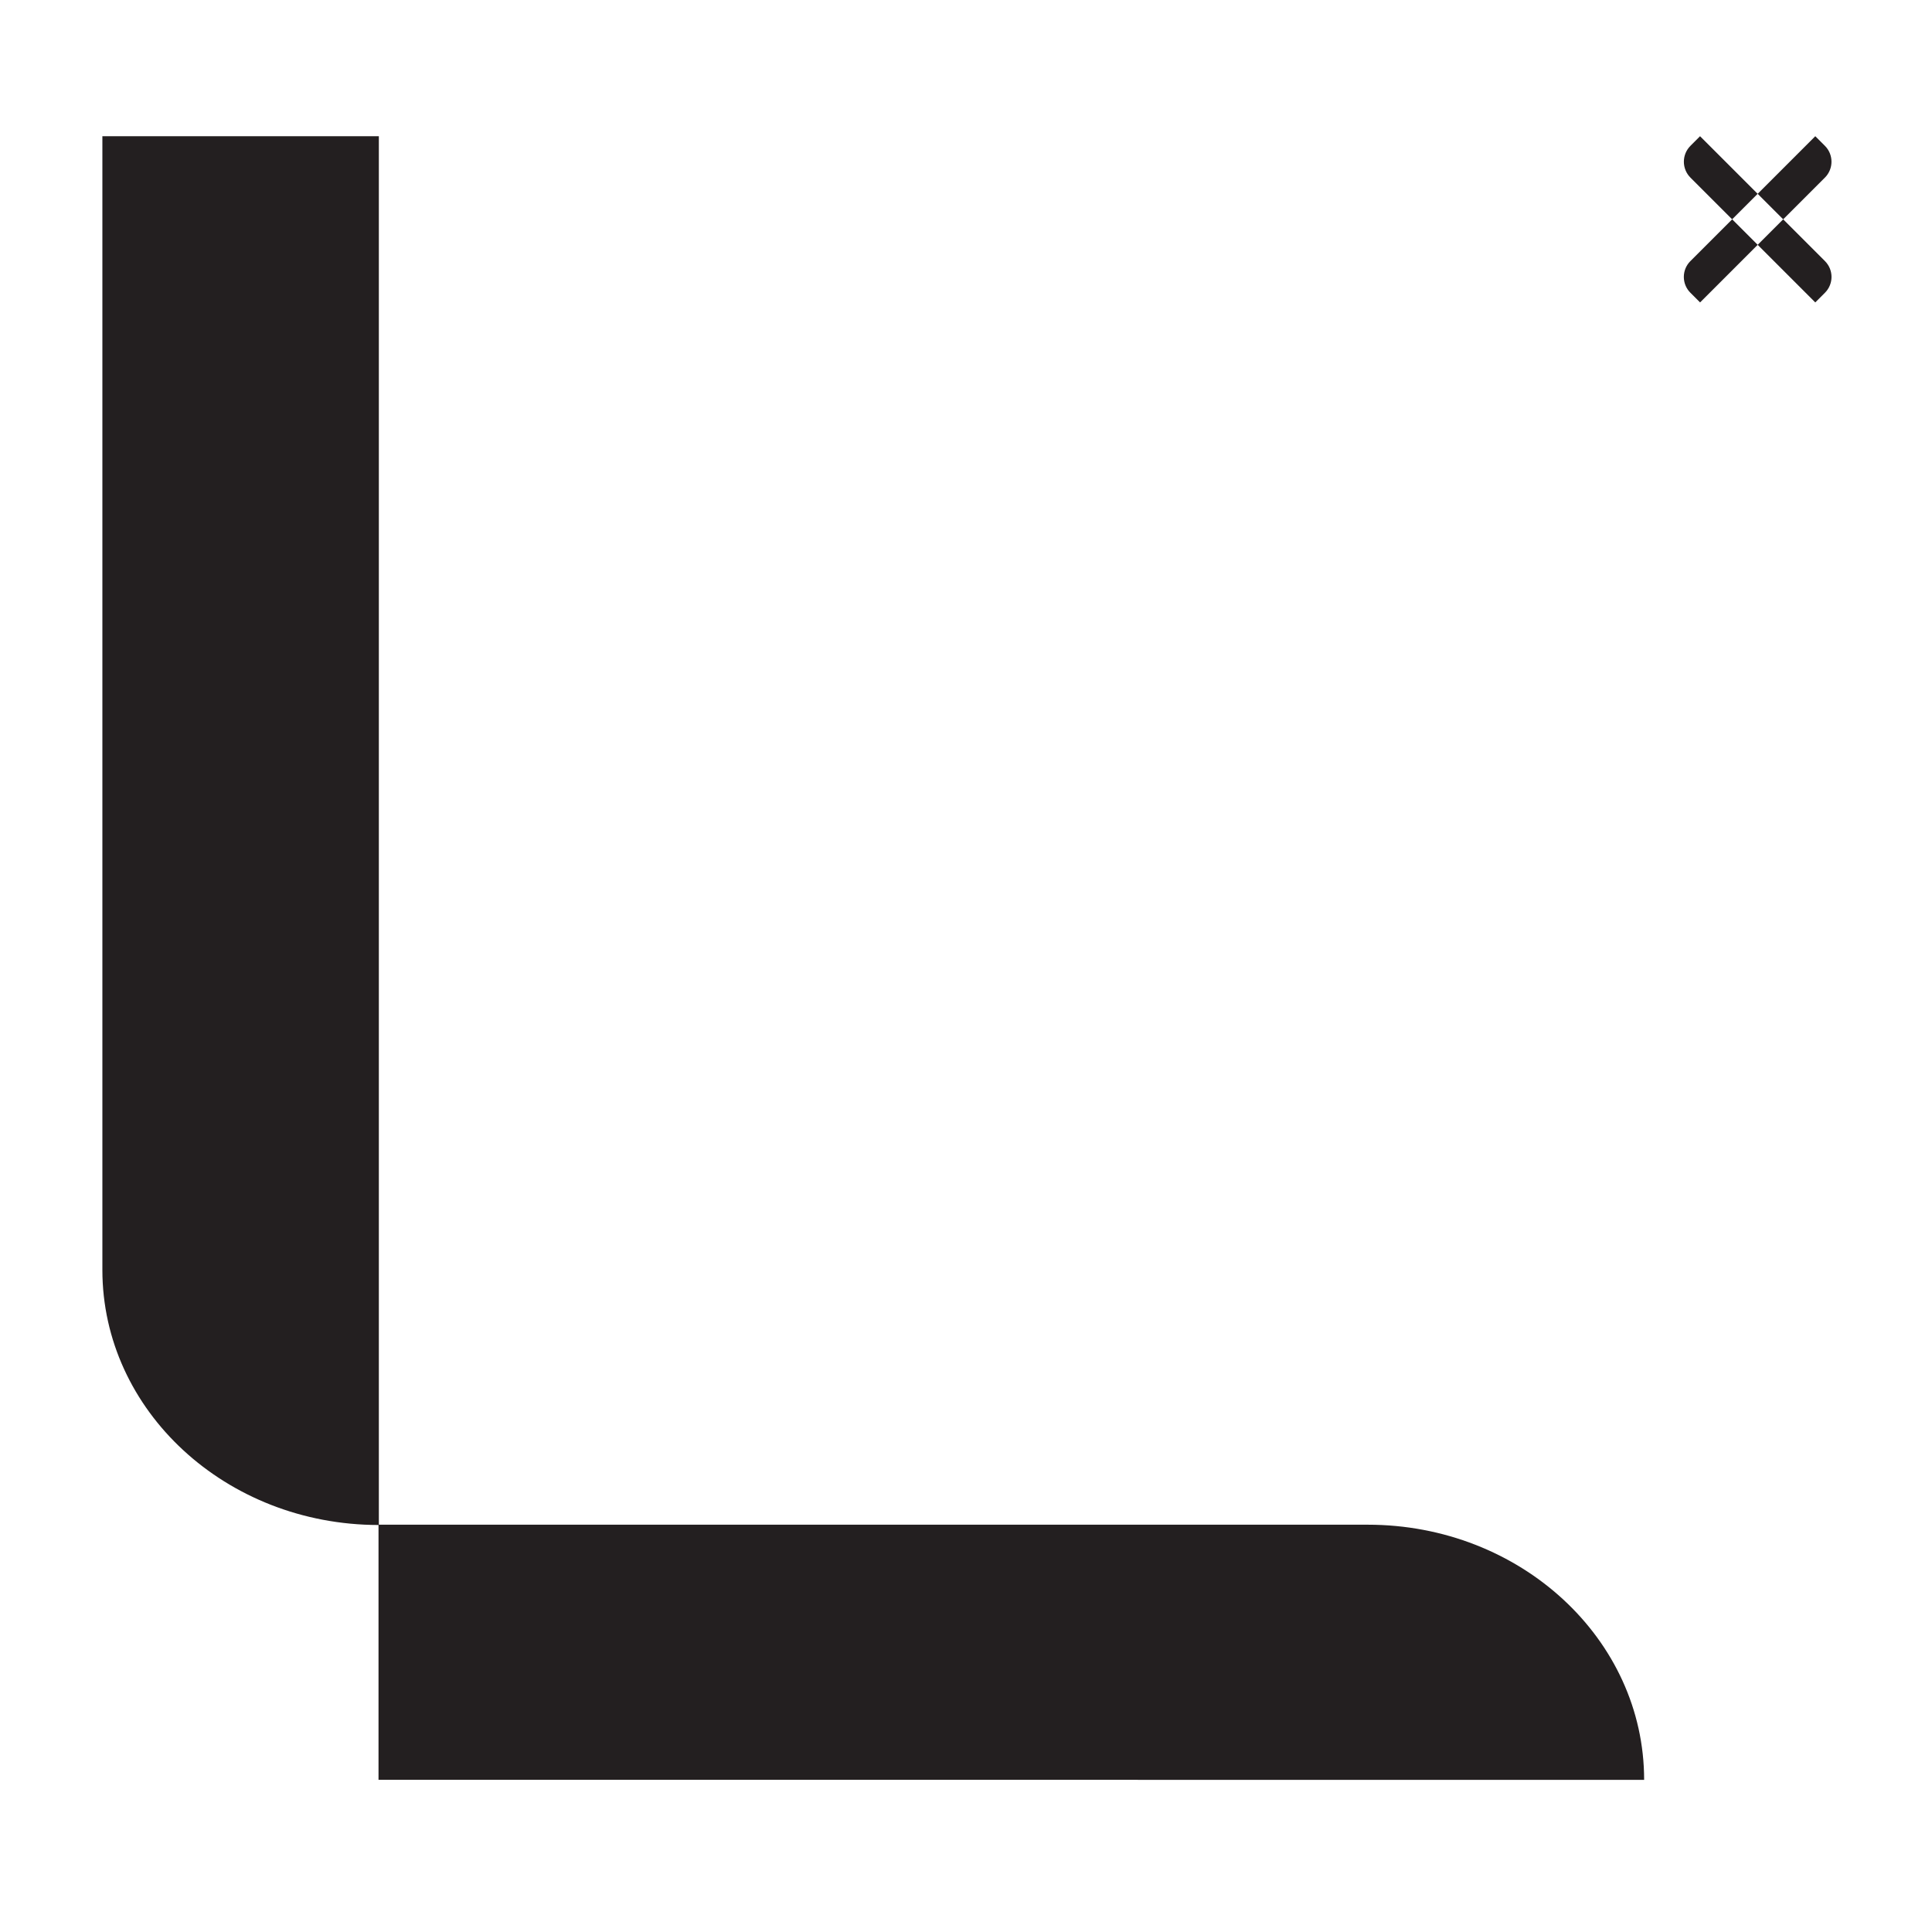 <svg viewBox="0 0 1000 1000" xmlns:xlink="http://www.w3.org/1999/xlink" xmlns="http://www.w3.org/2000/svg" data-name="图层 2" id="_图层_2">
  <defs>
    <style>
      .cls-1 {
        clip-path: url(#clippath);
      }

      .cls-2 {
        fill: none;
      }

      .cls-3 {
        fill: #231f20;
      }
    </style>
    <clipPath id="clippath">
      <rect height="1000" width="1000" class="cls-2"></rect>
    </clipPath>
  </defs>
  <g data-name="图层 1" id="_图层_1-2">
    <g class="cls-1">
      <g>
        <path d="M944.56,91.94c4.55-4.55,4.55-11.93,0-16.47l-4.97-4.97-29.82,29.82,13.2,13.2,21.58-21.58Z" class="cls-3"></path>
        <path d="M874.93,135.16c-4.51,4.51-4.51,11.84,0,16.35l5.03,5.03,29.82-29.82-13.2-13.2-21.64,21.64Z" class="cls-3"></path>
        <path d="M944.61,135.15l-21.64-21.63-13.2,13.2,29.82,29.82,5.01-5.02c4.52-4.52,4.52-11.85,0-16.37" class="cls-3"></path>
        <path d="M879.95,70.5l-4.97,4.97c-4.55,4.55-4.55,11.92,0,16.47l21.58,21.58,13.2-13.2-29.82-29.82Z" class="cls-3"></path>
      </g>
      <path d="M707.91,789.18H196.09V70.5H52.99V657.28c0,72.9,63.98,131.97,142.93,132.06v131.9H851c0-72.94-64.06-132.06-143.09-132.06" class="cls-3"></path>
    </g>
  </g>
</svg>